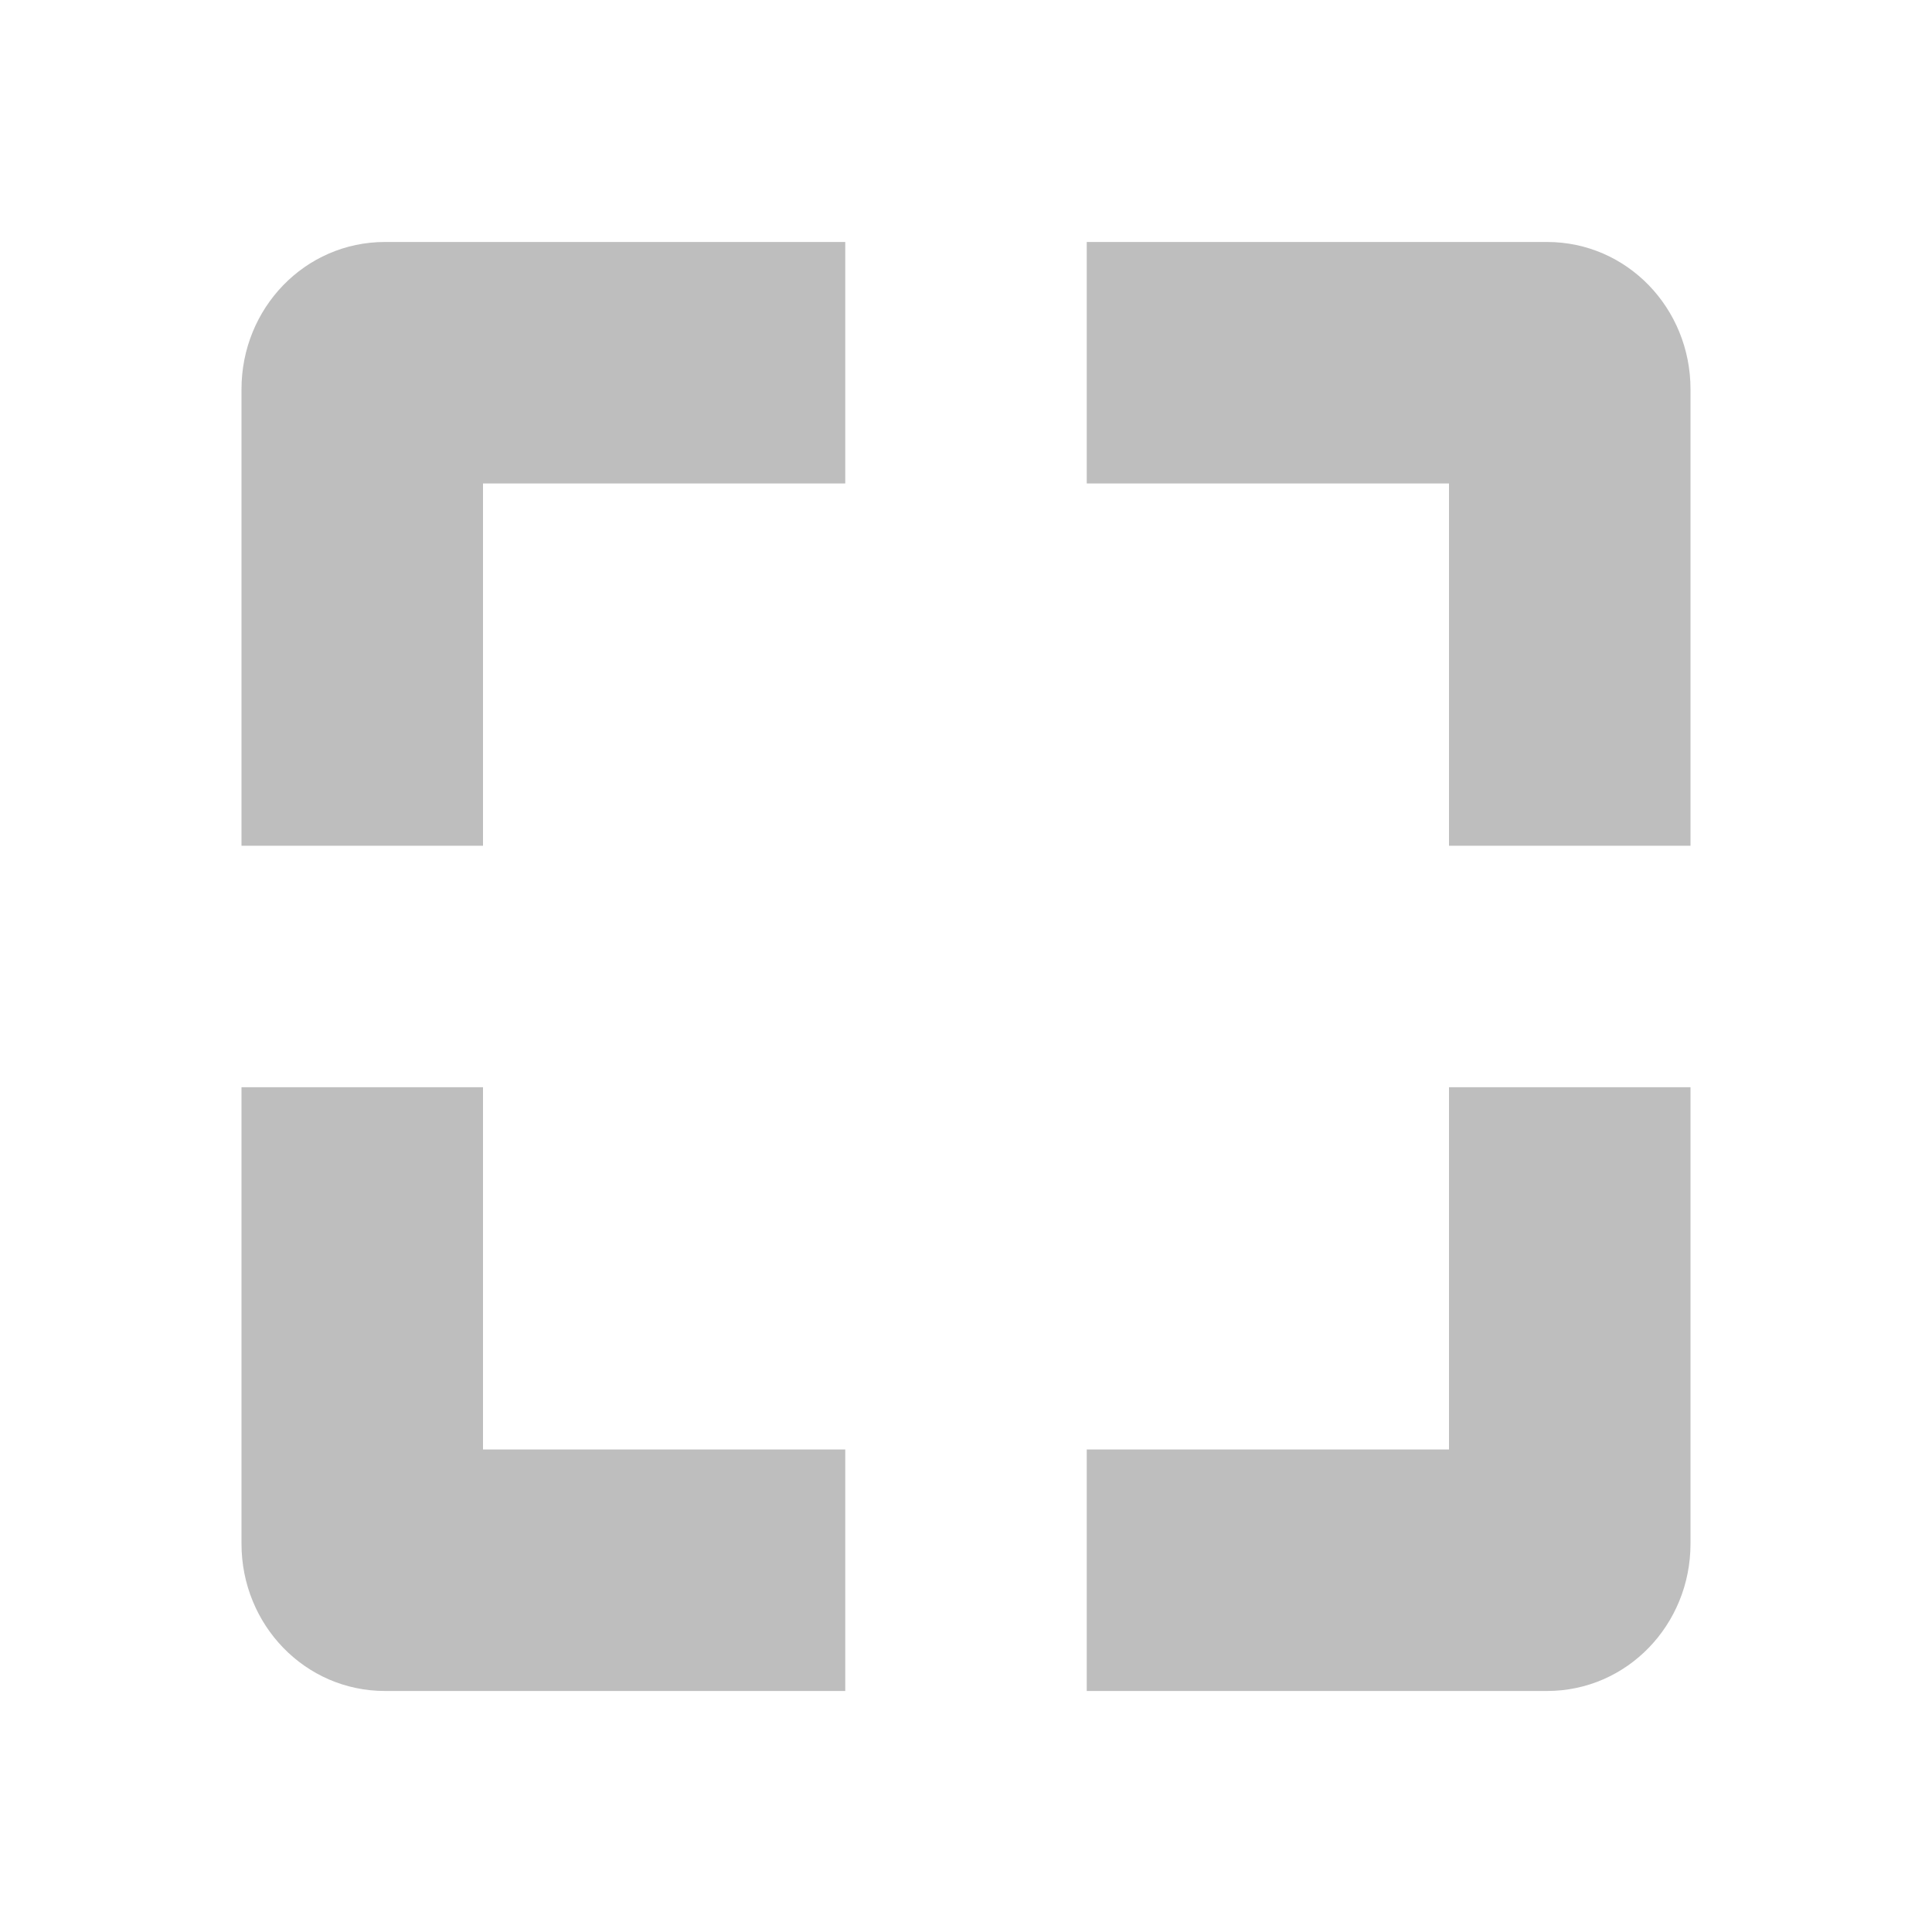 <svg xmlns="http://www.w3.org/2000/svg" viewBox="0 0 16 16">
  <defs id="defs3051">
    <style type="text/css" id="current-color-scheme">
      .ColorScheme-Text {
        color:#bebebe;
      }
      </style>
  </defs>
 <path 
       style="fill:currentColor;fill-opacity:1;stroke:none"
	 class="ColorScheme-Text"
        d="M 3.188 2.004 C 2.525 2.004 2 2.553 2 3.223 L 2 7.004 L 4 7.004 L 4 4.004 L 7 4.004 L 7 2.004 L 3.188 2.004 z M 9 2.004 L 9 4.004 L 12 4.004 L 12 7.004 L 14 7.004 L 14 3.223 C 14 2.553 13.475 2.004 12.812 2.004 L 9 2.004 z M 2 9.004 L 2 12.785 C 2 13.455 2.525 14.004 3.188 14.004 L 7 14.004 L 7 12.004 L 4 12.004 L 4 9.004 L 2 9.004 z M 12 9.004 L 12 12.004 L 9 12.004 L 9 14.004 L 12.812 14.004 C 13.475 14.004 14 13.455 14 12.785 L 14 9.004 L 12 9.004 z "
     />
</svg>
